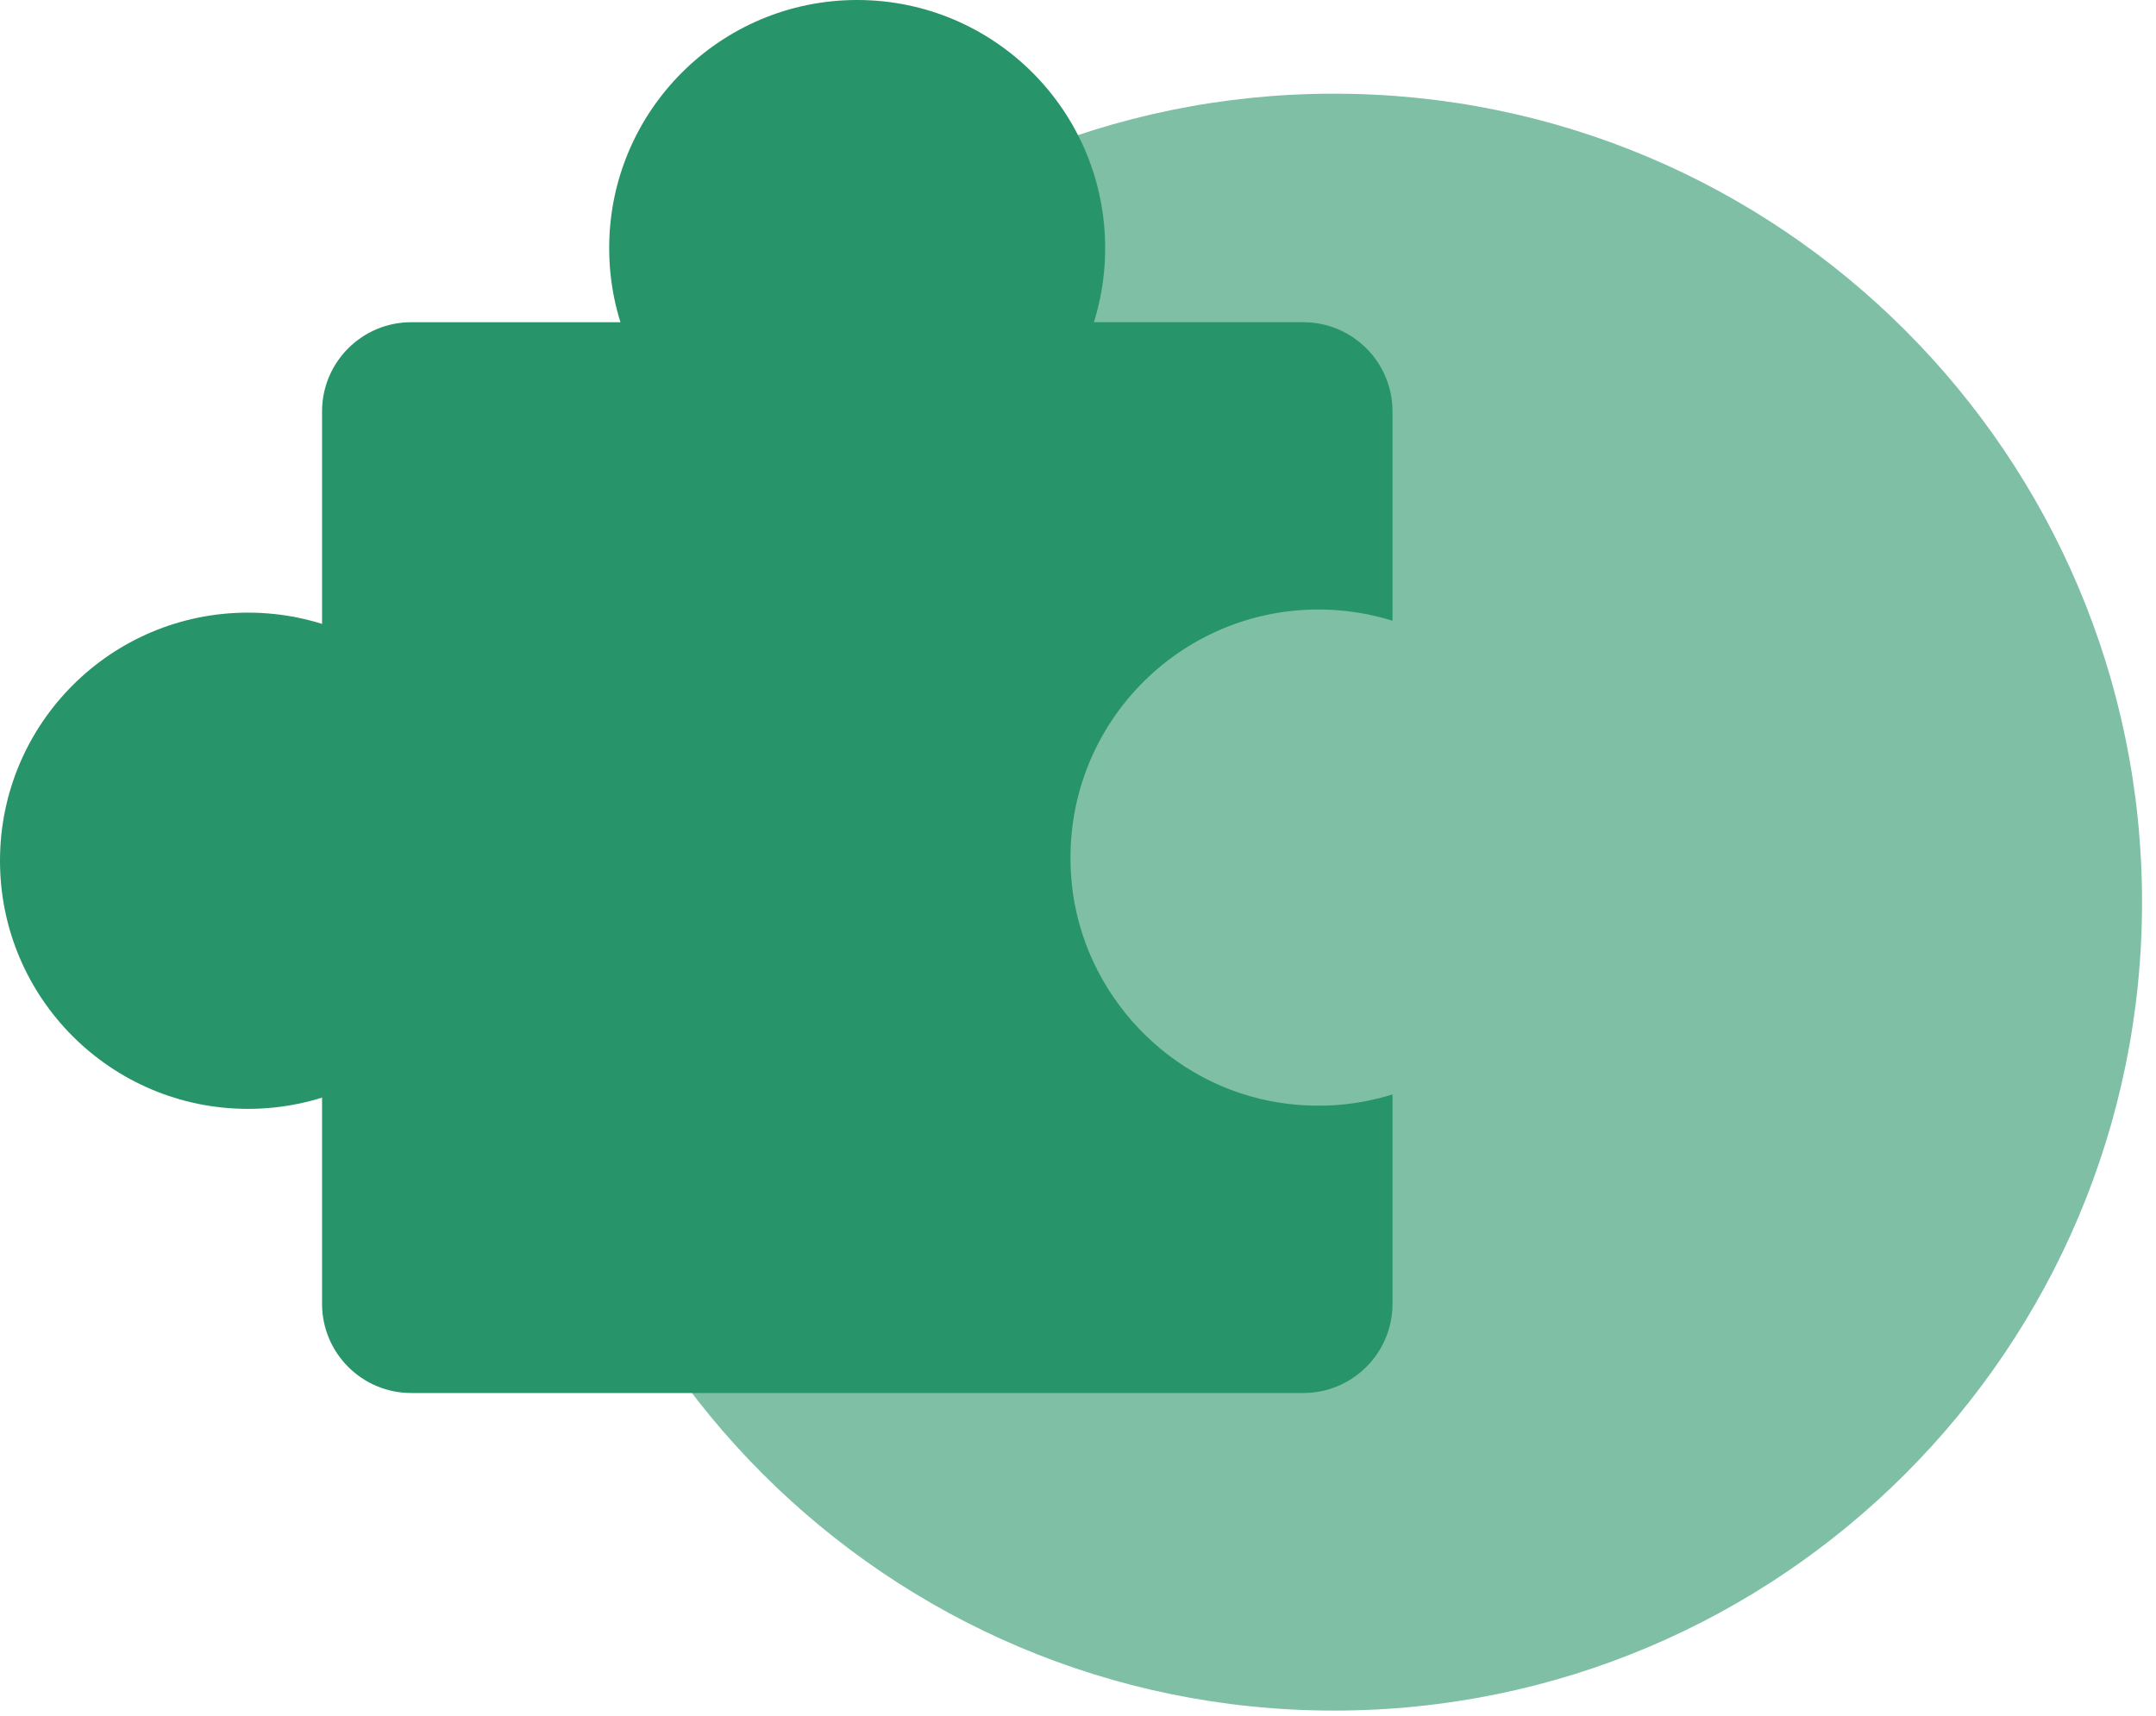 <svg width="103" height="82" viewBox="0 0 103 82" fill="none" xmlns="http://www.w3.org/2000/svg">
<g style="mix-blend-mode:multiply">
<path d="M63.73 81.729C85.05 81.729 102.333 64.436 102.333 43.103C102.333 21.77 85.05 4.476 63.73 4.476C42.41 4.476 25.127 21.77 25.127 43.103C25.127 64.436 42.41 81.729 63.73 81.729Z" fill="#28946A" fill-opacity="0.6"/>
</g>
<g style="mix-blend-mode:multiply">
<path d="M51.197 42.179C51.724 47.517 55.905 51.917 61.211 52.697C63.073 52.971 64.874 52.805 66.525 52.29V62.294C66.525 64.647 64.616 66.556 62.264 66.556H19.646C17.294 66.556 15.386 64.647 15.386 62.294V19.657C15.386 17.304 17.294 15.395 19.646 15.395H62.264C64.616 15.395 66.525 17.304 66.525 19.657V29.657C65.404 29.308 64.218 29.121 62.986 29.121C56.046 29.121 50.5 35.094 51.201 42.179H51.197Z" fill="#28946A"/>
<g style="mix-blend-mode:multiply">
<path d="M40.95 23.709C47.493 23.709 52.798 18.401 52.798 11.854C52.798 5.307 47.493 0 40.95 0C34.407 0 29.103 5.307 29.103 11.854C29.103 18.401 34.407 23.709 40.95 23.709Z" fill="#28946A"/>
</g>
<g style="mix-blend-mode:multiply">
<path d="M11.847 52.98C18.39 52.98 23.694 47.672 23.694 41.125C23.694 34.578 18.39 29.271 11.847 29.271C5.304 29.271 0 34.578 0 41.125C0 47.672 5.304 52.98 11.847 52.98Z" fill="#28946A"/>
</g>
</g>
</svg>
